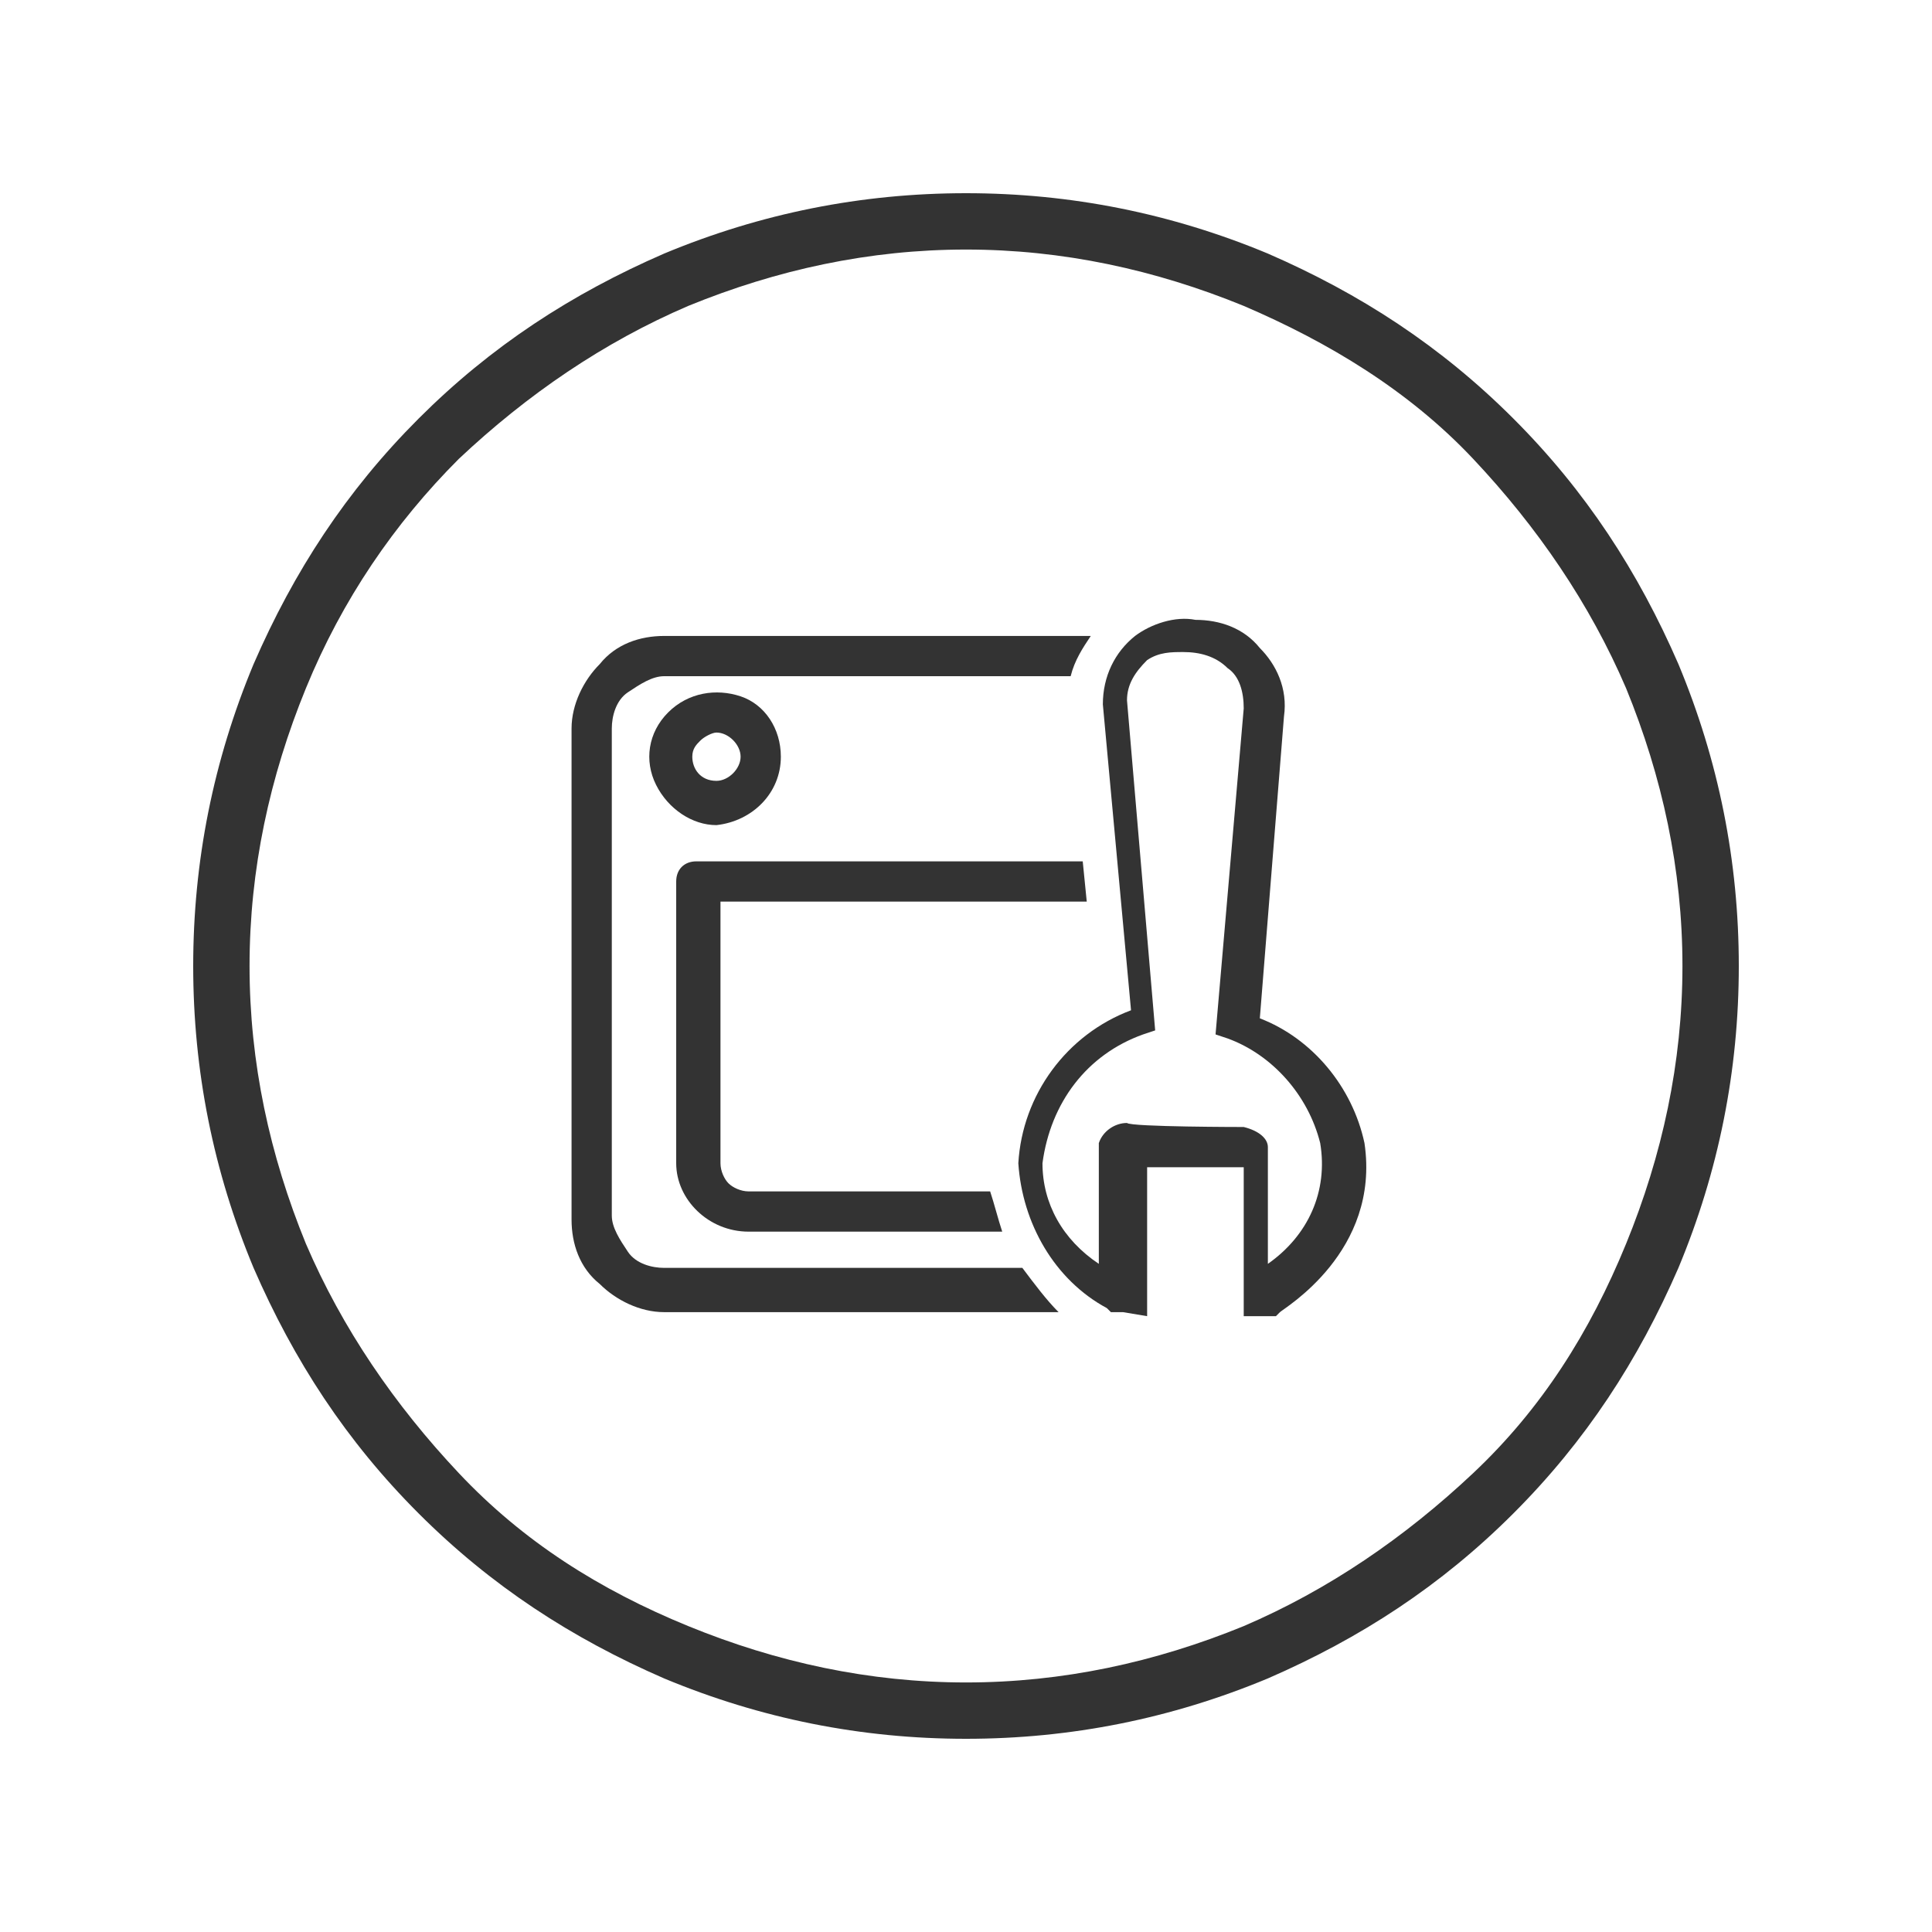 <?xml version="1.0" encoding="utf-8"?>
<!-- Generator: Adobe Illustrator 22.0.1, SVG Export Plug-In . SVG Version: 6.00 Build 0)  -->
<svg version="1.1" id="图层_1" xmlns="http://www.w3.org/2000/svg" xmlns:xlink="http://www.w3.org/1999/xlink" x="0px" y="0px"
	 viewBox="0 0 48 48" style="enable-background:new 0 0 48 48;" xml:space="preserve">
<style type="text/css">
	.st0{fill:#333333;}
</style>
<path class="st0" d="M24,43.2c-2.6,0-5.1-0.5-7.5-1.5c-2.3-1-4.3-2.3-6.1-4.1c-1.8-1.8-3.1-3.8-4.1-6.1c-1-2.4-1.5-4.9-1.5-7.5
	c0-2.6,0.5-5.1,1.5-7.5c1-2.3,2.3-4.3,4.1-6.1s3.8-3.1,6.1-4.1c2.4-1,4.9-1.5,7.5-1.5s5.1,0.5,7.5,1.5c2.3,1,4.3,2.3,6.1,4.1
	s3.1,3.8,4.1,6.1c1,2.4,1.5,4.9,1.5,7.5s-0.5,5.1-1.5,7.5c-1,2.3-2.3,4.3-4.1,6.1c-1.8,1.8-3.8,3.1-6.1,4.1
	C29.1,42.7,26.6,43.2,24,43.2z M24,6.2c-2.4,0-4.7,0.5-6.9,1.4c-2.1,0.9-4,2.2-5.7,3.8c-1.6,1.6-2.9,3.5-3.8,5.7
	c-0.9,2.2-1.4,4.5-1.4,6.9c0,2.4,0.5,4.7,1.4,6.9c0.9,2.1,2.2,4,3.8,5.7s3.5,2.9,5.7,3.8c2.2,0.9,4.5,1.4,6.9,1.4s4.7-0.5,6.9-1.4
	c2.1-0.9,4-2.2,5.7-3.8s2.9-3.5,3.8-5.7c0.9-2.2,1.4-4.5,1.4-6.9s-0.5-4.7-1.4-6.9c-0.9-2.1-2.2-4-3.8-5.7S33,8.5,30.9,7.6
	C28.7,6.7,26.4,6.2,24,6.2z"/>
<path class="st0" d="M19.4,18.8c0-0.7-0.4-1.3-1-1.5c-0.6-0.2-1.3-0.1-1.8,0.4s-0.6,1.2-0.3,1.8c0.3,0.6,0.9,1,1.5,1
	C18.7,20.4,19.4,19.7,19.4,18.8z M17.2,18.8c0-0.2,0.1-0.3,0.2-0.4c0.1-0.1,0.3-0.2,0.4-0.2c0.3,0,0.6,0.3,0.6,0.6s-0.3,0.6-0.6,0.6
	C17.4,19.4,17.2,19.1,17.2,18.8L17.2,18.8L17.2,18.8z"/>
<path class="st0" d="M25.4,31.5h-8.9c-0.3,0-0.7-0.1-0.9-0.4s-0.4-0.6-0.4-0.9V18.1c0-0.3,0.1-0.7,0.4-0.9s0.6-0.4,0.9-0.4h10.1
	c0.1-0.4,0.3-0.7,0.5-1H16.5c-0.6,0-1.2,0.2-1.6,0.7c-0.4,0.4-0.7,1-0.7,1.6v12.2c0,0.6,0.2,1.2,0.7,1.6c0.4,0.4,1,0.7,1.6,0.7h9.8
	C26,32.3,25.7,31.9,25.4,31.5z"/>
<path class="st0" d="M18.6,30.6h6.3c-0.1-0.3-0.2-0.7-0.3-1h-6c-0.2,0-0.4-0.1-0.5-0.2c-0.1-0.1-0.2-0.3-0.2-0.5v-6.5H27l-0.1-1
	h-9.6c-0.3,0-0.5,0.2-0.5,0.5v7C16.8,29.8,17.6,30.6,18.6,30.6z"/>
<path class="st0" d="M27.9,32.6h-0.3l-0.1-0.1c-1.3-0.7-2.1-2.1-2.2-3.6c0.1-1.7,1.2-3.2,2.8-3.8l-0.7-7.6c0-0.7,0.3-1.3,0.8-1.7
	c0.4-0.3,1-0.5,1.5-0.4c0.6,0,1.2,0.2,1.6,0.7c0.4,0.4,0.7,1,0.6,1.7l-0.6,7.5c1.3,0.5,2.3,1.7,2.6,3.1c0.4,2.7-2,4.1-2.1,4.2
	l-0.1,0.1h-0.8v-3.7h-2.4v3.7L27.9,32.6L27.9,32.6z M30.9,28L30.9,28c0.4,0.1,0.6,0.3,0.6,0.5v2.9c1-0.7,1.5-1.8,1.3-3
	c-0.3-1.2-1.2-2.2-2.3-2.6l-0.3-0.1l0.7-8.1c0-0.4-0.1-0.8-0.4-1c-0.3-0.3-0.7-0.4-1.1-0.4h0c-0.3,0-0.6,0-0.9,0.2
	c-0.3,0.3-0.5,0.6-0.5,1l0.7,8.2l-0.3,0.1c-1.4,0.5-2.3,1.7-2.5,3.2c0,1,0.5,1.9,1.4,2.5v-3c0.1-0.3,0.4-0.5,0.7-0.5
	C28.1,28,30.9,28,30.9,28z M29.4,17.7L29.4,17.7h0.1H29.4L29.4,17.7z"/>
</svg>
